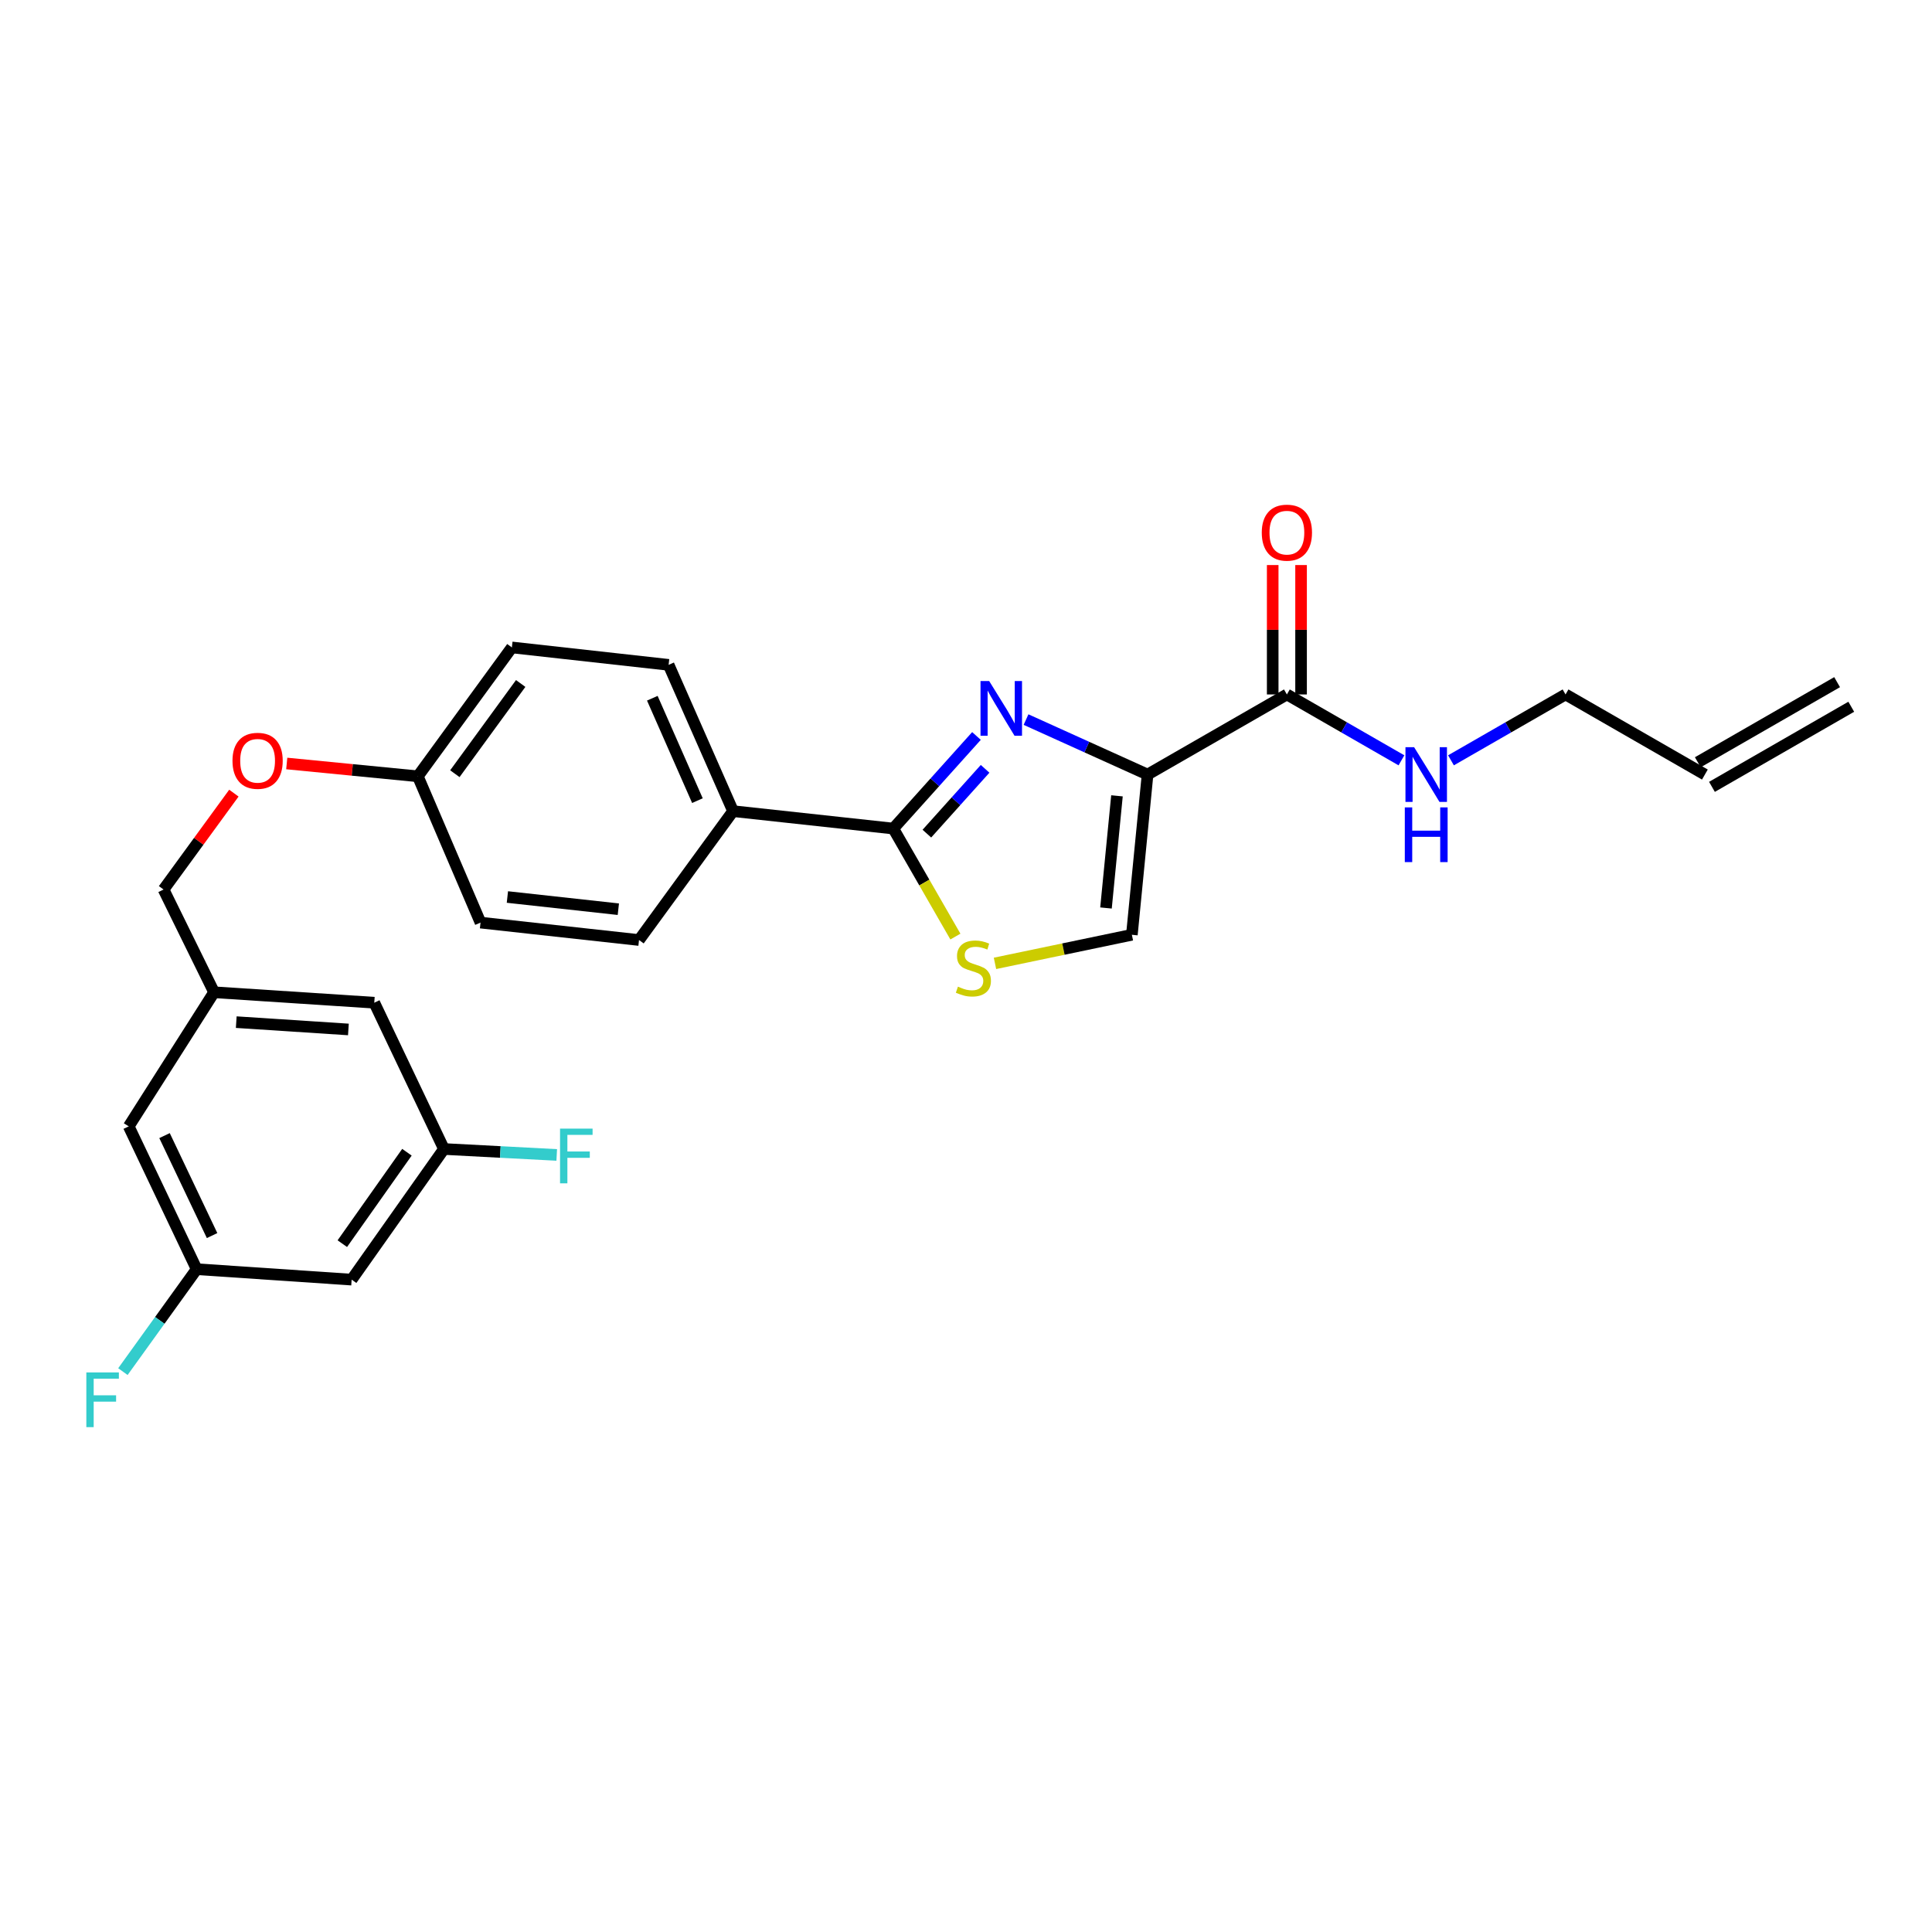 <?xml version='1.0' encoding='iso-8859-1'?>
<svg version='1.1' baseProfile='full'
              xmlns='http://www.w3.org/2000/svg'
                      xmlns:rdkit='http://www.rdkit.org/xml'
                      xmlns:xlink='http://www.w3.org/1999/xlink'
                  xml:space='preserve'
width='1000px' height='1000px' viewBox='0 0 1000 1000'>
<!-- END OF HEADER -->
<rect style='opacity:1.0;fill:#FFFFFF;stroke:none' width='1000' height='1000' x='0' y='0'> </rect>
<path class='bond-0' d='M 950.885,353.082 L 878.785,394.545' style='fill:none;fill-rule:evenodd;stroke:#000000;stroke-width:6px;stroke-linecap:butt;stroke-linejoin:miter;stroke-opacity:1' />
<path class='bond-0' d='M 958.206,365.812 L 886.106,407.276' style='fill:none;fill-rule:evenodd;stroke:#000000;stroke-width:6px;stroke-linecap:butt;stroke-linejoin:miter;stroke-opacity:1' />
<path class='bond-1' d='M 666.09,359.447 L 695.738,376.493' style='fill:none;fill-rule:evenodd;stroke:#000000;stroke-width:6px;stroke-linecap:butt;stroke-linejoin:miter;stroke-opacity:1' />
<path class='bond-1' d='M 695.738,376.493 L 725.386,393.54' style='fill:none;fill-rule:evenodd;stroke:#0000FF;stroke-width:6px;stroke-linecap:butt;stroke-linejoin:miter;stroke-opacity:1' />
<path class='bond-2' d='M 673.433,359.447 L 673.433,325.959' style='fill:none;fill-rule:evenodd;stroke:#000000;stroke-width:6px;stroke-linecap:butt;stroke-linejoin:miter;stroke-opacity:1' />
<path class='bond-2' d='M 673.433,325.959 L 673.433,292.471' style='fill:none;fill-rule:evenodd;stroke:#FF0000;stroke-width:6px;stroke-linecap:butt;stroke-linejoin:miter;stroke-opacity:1' />
<path class='bond-2' d='M 658.747,359.447 L 658.747,325.959' style='fill:none;fill-rule:evenodd;stroke:#000000;stroke-width:6px;stroke-linecap:butt;stroke-linejoin:miter;stroke-opacity:1' />
<path class='bond-2' d='M 658.747,325.959 L 658.747,292.471' style='fill:none;fill-rule:evenodd;stroke:#FF0000;stroke-width:6px;stroke-linecap:butt;stroke-linejoin:miter;stroke-opacity:1' />
<path class='bond-3' d='M 666.09,359.447 L 593.974,400.91' style='fill:none;fill-rule:evenodd;stroke:#000000;stroke-width:6px;stroke-linecap:butt;stroke-linejoin:miter;stroke-opacity:1' />
<path class='bond-4' d='M 751.025,393.54 L 780.674,376.493' style='fill:none;fill-rule:evenodd;stroke:#0000FF;stroke-width:6px;stroke-linecap:butt;stroke-linejoin:miter;stroke-opacity:1' />
<path class='bond-4' d='M 780.674,376.493 L 810.322,359.447' style='fill:none;fill-rule:evenodd;stroke:#000000;stroke-width:6px;stroke-linecap:butt;stroke-linejoin:miter;stroke-opacity:1' />
<path class='bond-5' d='M 882.446,400.91 L 810.322,359.447' style='fill:none;fill-rule:evenodd;stroke:#000000;stroke-width:6px;stroke-linecap:butt;stroke-linejoin:miter;stroke-opacity:1' />
<path class='bond-6' d='M 462.364,428.862 L 478.438,456.817' style='fill:none;fill-rule:evenodd;stroke:#000000;stroke-width:6px;stroke-linecap:butt;stroke-linejoin:miter;stroke-opacity:1' />
<path class='bond-6' d='M 478.438,456.817 L 494.512,484.771' style='fill:none;fill-rule:evenodd;stroke:#CCCC00;stroke-width:6px;stroke-linecap:butt;stroke-linejoin:miter;stroke-opacity:1' />
<path class='bond-7' d='M 462.364,428.862 L 483.893,404.901' style='fill:none;fill-rule:evenodd;stroke:#000000;stroke-width:6px;stroke-linecap:butt;stroke-linejoin:miter;stroke-opacity:1' />
<path class='bond-7' d='M 483.893,404.901 L 505.421,380.94' style='fill:none;fill-rule:evenodd;stroke:#0000FF;stroke-width:6px;stroke-linecap:butt;stroke-linejoin:miter;stroke-opacity:1' />
<path class='bond-7' d='M 479.747,431.489 L 494.817,414.716' style='fill:none;fill-rule:evenodd;stroke:#000000;stroke-width:6px;stroke-linecap:butt;stroke-linejoin:miter;stroke-opacity:1' />
<path class='bond-7' d='M 494.817,414.716 L 509.887,397.943' style='fill:none;fill-rule:evenodd;stroke:#0000FF;stroke-width:6px;stroke-linecap:butt;stroke-linejoin:miter;stroke-opacity:1' />
<path class='bond-8' d='M 462.364,428.862 L 379.429,419.847' style='fill:none;fill-rule:evenodd;stroke:#000000;stroke-width:6px;stroke-linecap:butt;stroke-linejoin:miter;stroke-opacity:1' />
<path class='bond-9' d='M 515.002,498.637 L 550.429,491.241' style='fill:none;fill-rule:evenodd;stroke:#CCCC00;stroke-width:6px;stroke-linecap:butt;stroke-linejoin:miter;stroke-opacity:1' />
<path class='bond-9' d='M 550.429,491.241 L 585.856,483.845' style='fill:none;fill-rule:evenodd;stroke:#000000;stroke-width:6px;stroke-linecap:butt;stroke-linejoin:miter;stroke-opacity:1' />
<path class='bond-10' d='M 585.856,483.845 L 593.974,400.91' style='fill:none;fill-rule:evenodd;stroke:#000000;stroke-width:6px;stroke-linecap:butt;stroke-linejoin:miter;stroke-opacity:1' />
<path class='bond-10' d='M 572.458,469.974 L 578.14,411.92' style='fill:none;fill-rule:evenodd;stroke:#000000;stroke-width:6px;stroke-linecap:butt;stroke-linejoin:miter;stroke-opacity:1' />
<path class='bond-11' d='M 593.974,400.91 L 562.522,386.684' style='fill:none;fill-rule:evenodd;stroke:#000000;stroke-width:6px;stroke-linecap:butt;stroke-linejoin:miter;stroke-opacity:1' />
<path class='bond-11' d='M 562.522,386.684 L 531.07,372.457' style='fill:none;fill-rule:evenodd;stroke:#0000FF;stroke-width:6px;stroke-linecap:butt;stroke-linejoin:miter;stroke-opacity:1' />
<path class='bond-12' d='M 182.01,662.336 L 229.788,594.723' style='fill:none;fill-rule:evenodd;stroke:#000000;stroke-width:6px;stroke-linecap:butt;stroke-linejoin:miter;stroke-opacity:1' />
<path class='bond-12' d='M 177.183,643.719 L 210.628,596.39' style='fill:none;fill-rule:evenodd;stroke:#000000;stroke-width:6px;stroke-linecap:butt;stroke-linejoin:miter;stroke-opacity:1' />
<path class='bond-13' d='M 182.01,662.336 L 101.784,656.926' style='fill:none;fill-rule:evenodd;stroke:#000000;stroke-width:6px;stroke-linecap:butt;stroke-linejoin:miter;stroke-opacity:1' />
<path class='bond-14' d='M 148.418,395.181 L 182.343,398.498' style='fill:none;fill-rule:evenodd;stroke:#FF0000;stroke-width:6px;stroke-linecap:butt;stroke-linejoin:miter;stroke-opacity:1' />
<path class='bond-14' d='M 182.343,398.498 L 216.269,401.816' style='fill:none;fill-rule:evenodd;stroke:#000000;stroke-width:6px;stroke-linecap:butt;stroke-linejoin:miter;stroke-opacity:1' />
<path class='bond-15' d='M 121.058,410.53 L 102.858,435.472' style='fill:none;fill-rule:evenodd;stroke:#FF0000;stroke-width:6px;stroke-linecap:butt;stroke-linejoin:miter;stroke-opacity:1' />
<path class='bond-15' d='M 102.858,435.472 L 84.659,460.413' style='fill:none;fill-rule:evenodd;stroke:#000000;stroke-width:6px;stroke-linecap:butt;stroke-linejoin:miter;stroke-opacity:1' />
<path class='bond-16' d='M 229.788,594.723 L 193.726,519.001' style='fill:none;fill-rule:evenodd;stroke:#000000;stroke-width:6px;stroke-linecap:butt;stroke-linejoin:miter;stroke-opacity:1' />
<path class='bond-17' d='M 229.788,594.723 L 258.975,596.26' style='fill:none;fill-rule:evenodd;stroke:#000000;stroke-width:6px;stroke-linecap:butt;stroke-linejoin:miter;stroke-opacity:1' />
<path class='bond-17' d='M 258.975,596.26 L 288.163,597.796' style='fill:none;fill-rule:evenodd;stroke:#33CCCC;stroke-width:6px;stroke-linecap:butt;stroke-linejoin:miter;stroke-opacity:1' />
<path class='bond-18' d='M 264.945,335.109 L 216.269,401.816' style='fill:none;fill-rule:evenodd;stroke:#000000;stroke-width:6px;stroke-linecap:butt;stroke-linejoin:miter;stroke-opacity:1' />
<path class='bond-18' d='M 269.506,353.772 L 235.434,400.467' style='fill:none;fill-rule:evenodd;stroke:#000000;stroke-width:6px;stroke-linecap:butt;stroke-linejoin:miter;stroke-opacity:1' />
<path class='bond-19' d='M 264.945,335.109 L 346.076,344.125' style='fill:none;fill-rule:evenodd;stroke:#000000;stroke-width:6px;stroke-linecap:butt;stroke-linejoin:miter;stroke-opacity:1' />
<path class='bond-20' d='M 216.269,401.816 L 248.717,477.538' style='fill:none;fill-rule:evenodd;stroke:#000000;stroke-width:6px;stroke-linecap:butt;stroke-linejoin:miter;stroke-opacity:1' />
<path class='bond-21' d='M 248.717,477.538 L 330.754,486.554' style='fill:none;fill-rule:evenodd;stroke:#000000;stroke-width:6px;stroke-linecap:butt;stroke-linejoin:miter;stroke-opacity:1' />
<path class='bond-21' d='M 262.626,464.292 L 320.052,470.603' style='fill:none;fill-rule:evenodd;stroke:#000000;stroke-width:6px;stroke-linecap:butt;stroke-linejoin:miter;stroke-opacity:1' />
<path class='bond-22' d='M 330.754,486.554 L 379.429,419.847' style='fill:none;fill-rule:evenodd;stroke:#000000;stroke-width:6px;stroke-linecap:butt;stroke-linejoin:miter;stroke-opacity:1' />
<path class='bond-23' d='M 379.429,419.847 L 346.076,344.125' style='fill:none;fill-rule:evenodd;stroke:#000000;stroke-width:6px;stroke-linecap:butt;stroke-linejoin:miter;stroke-opacity:1' />
<path class='bond-23' d='M 360.986,414.408 L 337.639,361.403' style='fill:none;fill-rule:evenodd;stroke:#000000;stroke-width:6px;stroke-linecap:butt;stroke-linejoin:miter;stroke-opacity:1' />
<path class='bond-24' d='M 101.784,656.926 L 66.628,583.007' style='fill:none;fill-rule:evenodd;stroke:#000000;stroke-width:6px;stroke-linecap:butt;stroke-linejoin:miter;stroke-opacity:1' />
<path class='bond-24' d='M 109.773,639.531 L 85.163,587.787' style='fill:none;fill-rule:evenodd;stroke:#000000;stroke-width:6px;stroke-linecap:butt;stroke-linejoin:miter;stroke-opacity:1' />
<path class='bond-25' d='M 101.784,656.926 L 82.698,683.435' style='fill:none;fill-rule:evenodd;stroke:#000000;stroke-width:6px;stroke-linecap:butt;stroke-linejoin:miter;stroke-opacity:1' />
<path class='bond-25' d='M 82.698,683.435 L 63.611,709.944' style='fill:none;fill-rule:evenodd;stroke:#33CCCC;stroke-width:6px;stroke-linecap:butt;stroke-linejoin:miter;stroke-opacity:1' />
<path class='bond-26' d='M 110.8,513.592 L 66.628,583.007' style='fill:none;fill-rule:evenodd;stroke:#000000;stroke-width:6px;stroke-linecap:butt;stroke-linejoin:miter;stroke-opacity:1' />
<path class='bond-27' d='M 110.8,513.592 L 84.659,460.413' style='fill:none;fill-rule:evenodd;stroke:#000000;stroke-width:6px;stroke-linecap:butt;stroke-linejoin:miter;stroke-opacity:1' />
<path class='bond-28' d='M 110.8,513.592 L 193.726,519.001' style='fill:none;fill-rule:evenodd;stroke:#000000;stroke-width:6px;stroke-linecap:butt;stroke-linejoin:miter;stroke-opacity:1' />
<path class='bond-28' d='M 122.283,529.058 L 180.331,532.845' style='fill:none;fill-rule:evenodd;stroke:#000000;stroke-width:6px;stroke-linecap:butt;stroke-linejoin:miter;stroke-opacity:1' />
<path  class='atom-2' d='M 731.946 386.75
L 741.226 401.75
Q 742.146 403.23, 743.626 405.91
Q 745.106 408.59, 745.186 408.75
L 745.186 386.75
L 748.946 386.75
L 748.946 415.07
L 745.066 415.07
L 735.106 398.67
Q 733.946 396.75, 732.706 394.55
Q 731.506 392.35, 731.146 391.67
L 731.146 415.07
L 727.466 415.07
L 727.466 386.75
L 731.946 386.75
' fill='#0000FF'/>
<path  class='atom-2' d='M 727.126 417.902
L 730.966 417.902
L 730.966 429.942
L 745.446 429.942
L 745.446 417.902
L 749.286 417.902
L 749.286 446.222
L 745.446 446.222
L 745.446 433.142
L 730.966 433.142
L 730.966 446.222
L 727.126 446.222
L 727.126 417.902
' fill='#0000FF'/>
<path  class='atom-3' d='M 653.09 275.695
Q 653.09 268.895, 656.45 265.095
Q 659.81 261.295, 666.09 261.295
Q 672.37 261.295, 675.73 265.095
Q 679.09 268.895, 679.09 275.695
Q 679.09 282.575, 675.69 286.495
Q 672.29 290.375, 666.09 290.375
Q 659.85 290.375, 656.45 286.495
Q 653.09 282.615, 653.09 275.695
M 666.09 287.175
Q 670.41 287.175, 672.73 284.295
Q 675.09 281.375, 675.09 275.695
Q 675.09 270.135, 672.73 267.335
Q 670.41 264.495, 666.09 264.495
Q 661.77 264.495, 659.41 267.295
Q 657.09 270.095, 657.09 275.695
Q 657.09 281.415, 659.41 284.295
Q 661.77 287.175, 666.09 287.175
' fill='#FF0000'/>
<path  class='atom-6' d='M 495.827 510.69
Q 496.147 510.81, 497.467 511.37
Q 498.787 511.93, 500.227 512.29
Q 501.707 512.61, 503.147 512.61
Q 505.827 512.61, 507.387 511.33
Q 508.947 510.01, 508.947 507.73
Q 508.947 506.17, 508.147 505.21
Q 507.387 504.25, 506.187 503.73
Q 504.987 503.21, 502.987 502.61
Q 500.467 501.85, 498.947 501.13
Q 497.467 500.41, 496.387 498.89
Q 495.347 497.37, 495.347 494.81
Q 495.347 491.25, 497.747 489.05
Q 500.187 486.85, 504.987 486.85
Q 508.267 486.85, 511.987 488.41
L 511.067 491.49
Q 507.667 490.09, 505.107 490.09
Q 502.347 490.09, 500.827 491.25
Q 499.307 492.37, 499.347 494.33
Q 499.347 495.85, 500.107 496.77
Q 500.907 497.69, 502.027 498.21
Q 503.187 498.73, 505.107 499.33
Q 507.667 500.13, 509.187 500.93
Q 510.707 501.73, 511.787 503.37
Q 512.907 504.97, 512.907 507.73
Q 512.907 511.65, 510.267 513.77
Q 507.667 515.85, 503.307 515.85
Q 500.787 515.85, 498.867 515.29
Q 496.987 514.77, 494.747 513.85
L 495.827 510.69
' fill='#CCCC00'/>
<path  class='atom-9' d='M 511.992 352.499
L 521.272 367.499
Q 522.192 368.979, 523.672 371.659
Q 525.152 374.339, 525.232 374.499
L 525.232 352.499
L 528.992 352.499
L 528.992 380.819
L 525.112 380.819
L 515.152 364.419
Q 513.992 362.499, 512.752 360.299
Q 511.552 358.099, 511.192 357.419
L 511.192 380.819
L 507.512 380.819
L 507.512 352.499
L 511.992 352.499
' fill='#0000FF'/>
<path  class='atom-11' d='M 120.334 393.786
Q 120.334 386.986, 123.694 383.186
Q 127.054 379.386, 133.334 379.386
Q 139.614 379.386, 142.974 383.186
Q 146.334 386.986, 146.334 393.786
Q 146.334 400.666, 142.934 404.586
Q 139.534 408.466, 133.334 408.466
Q 127.094 408.466, 123.694 404.586
Q 120.334 400.706, 120.334 393.786
M 133.334 405.266
Q 137.654 405.266, 139.974 402.386
Q 142.334 399.466, 142.334 393.786
Q 142.334 388.226, 139.974 385.426
Q 137.654 382.586, 133.334 382.586
Q 129.014 382.586, 126.654 385.386
Q 124.334 388.186, 124.334 393.786
Q 124.334 399.506, 126.654 402.386
Q 129.014 405.266, 133.334 405.266
' fill='#FF0000'/>
<path  class='atom-23' d='M 44.689 710.37
L 61.529 710.37
L 61.529 713.61
L 48.489 713.61
L 48.489 722.21
L 60.089 722.21
L 60.089 725.49
L 48.489 725.49
L 48.489 738.69
L 44.689 738.69
L 44.689 710.37
' fill='#33CCCC'/>
<path  class='atom-24' d='M 289.878 584.17
L 306.718 584.17
L 306.718 587.41
L 293.678 587.41
L 293.678 596.01
L 305.278 596.01
L 305.278 599.29
L 293.678 599.29
L 293.678 612.49
L 289.878 612.49
L 289.878 584.17
' fill='#33CCCC'/>
</svg>
